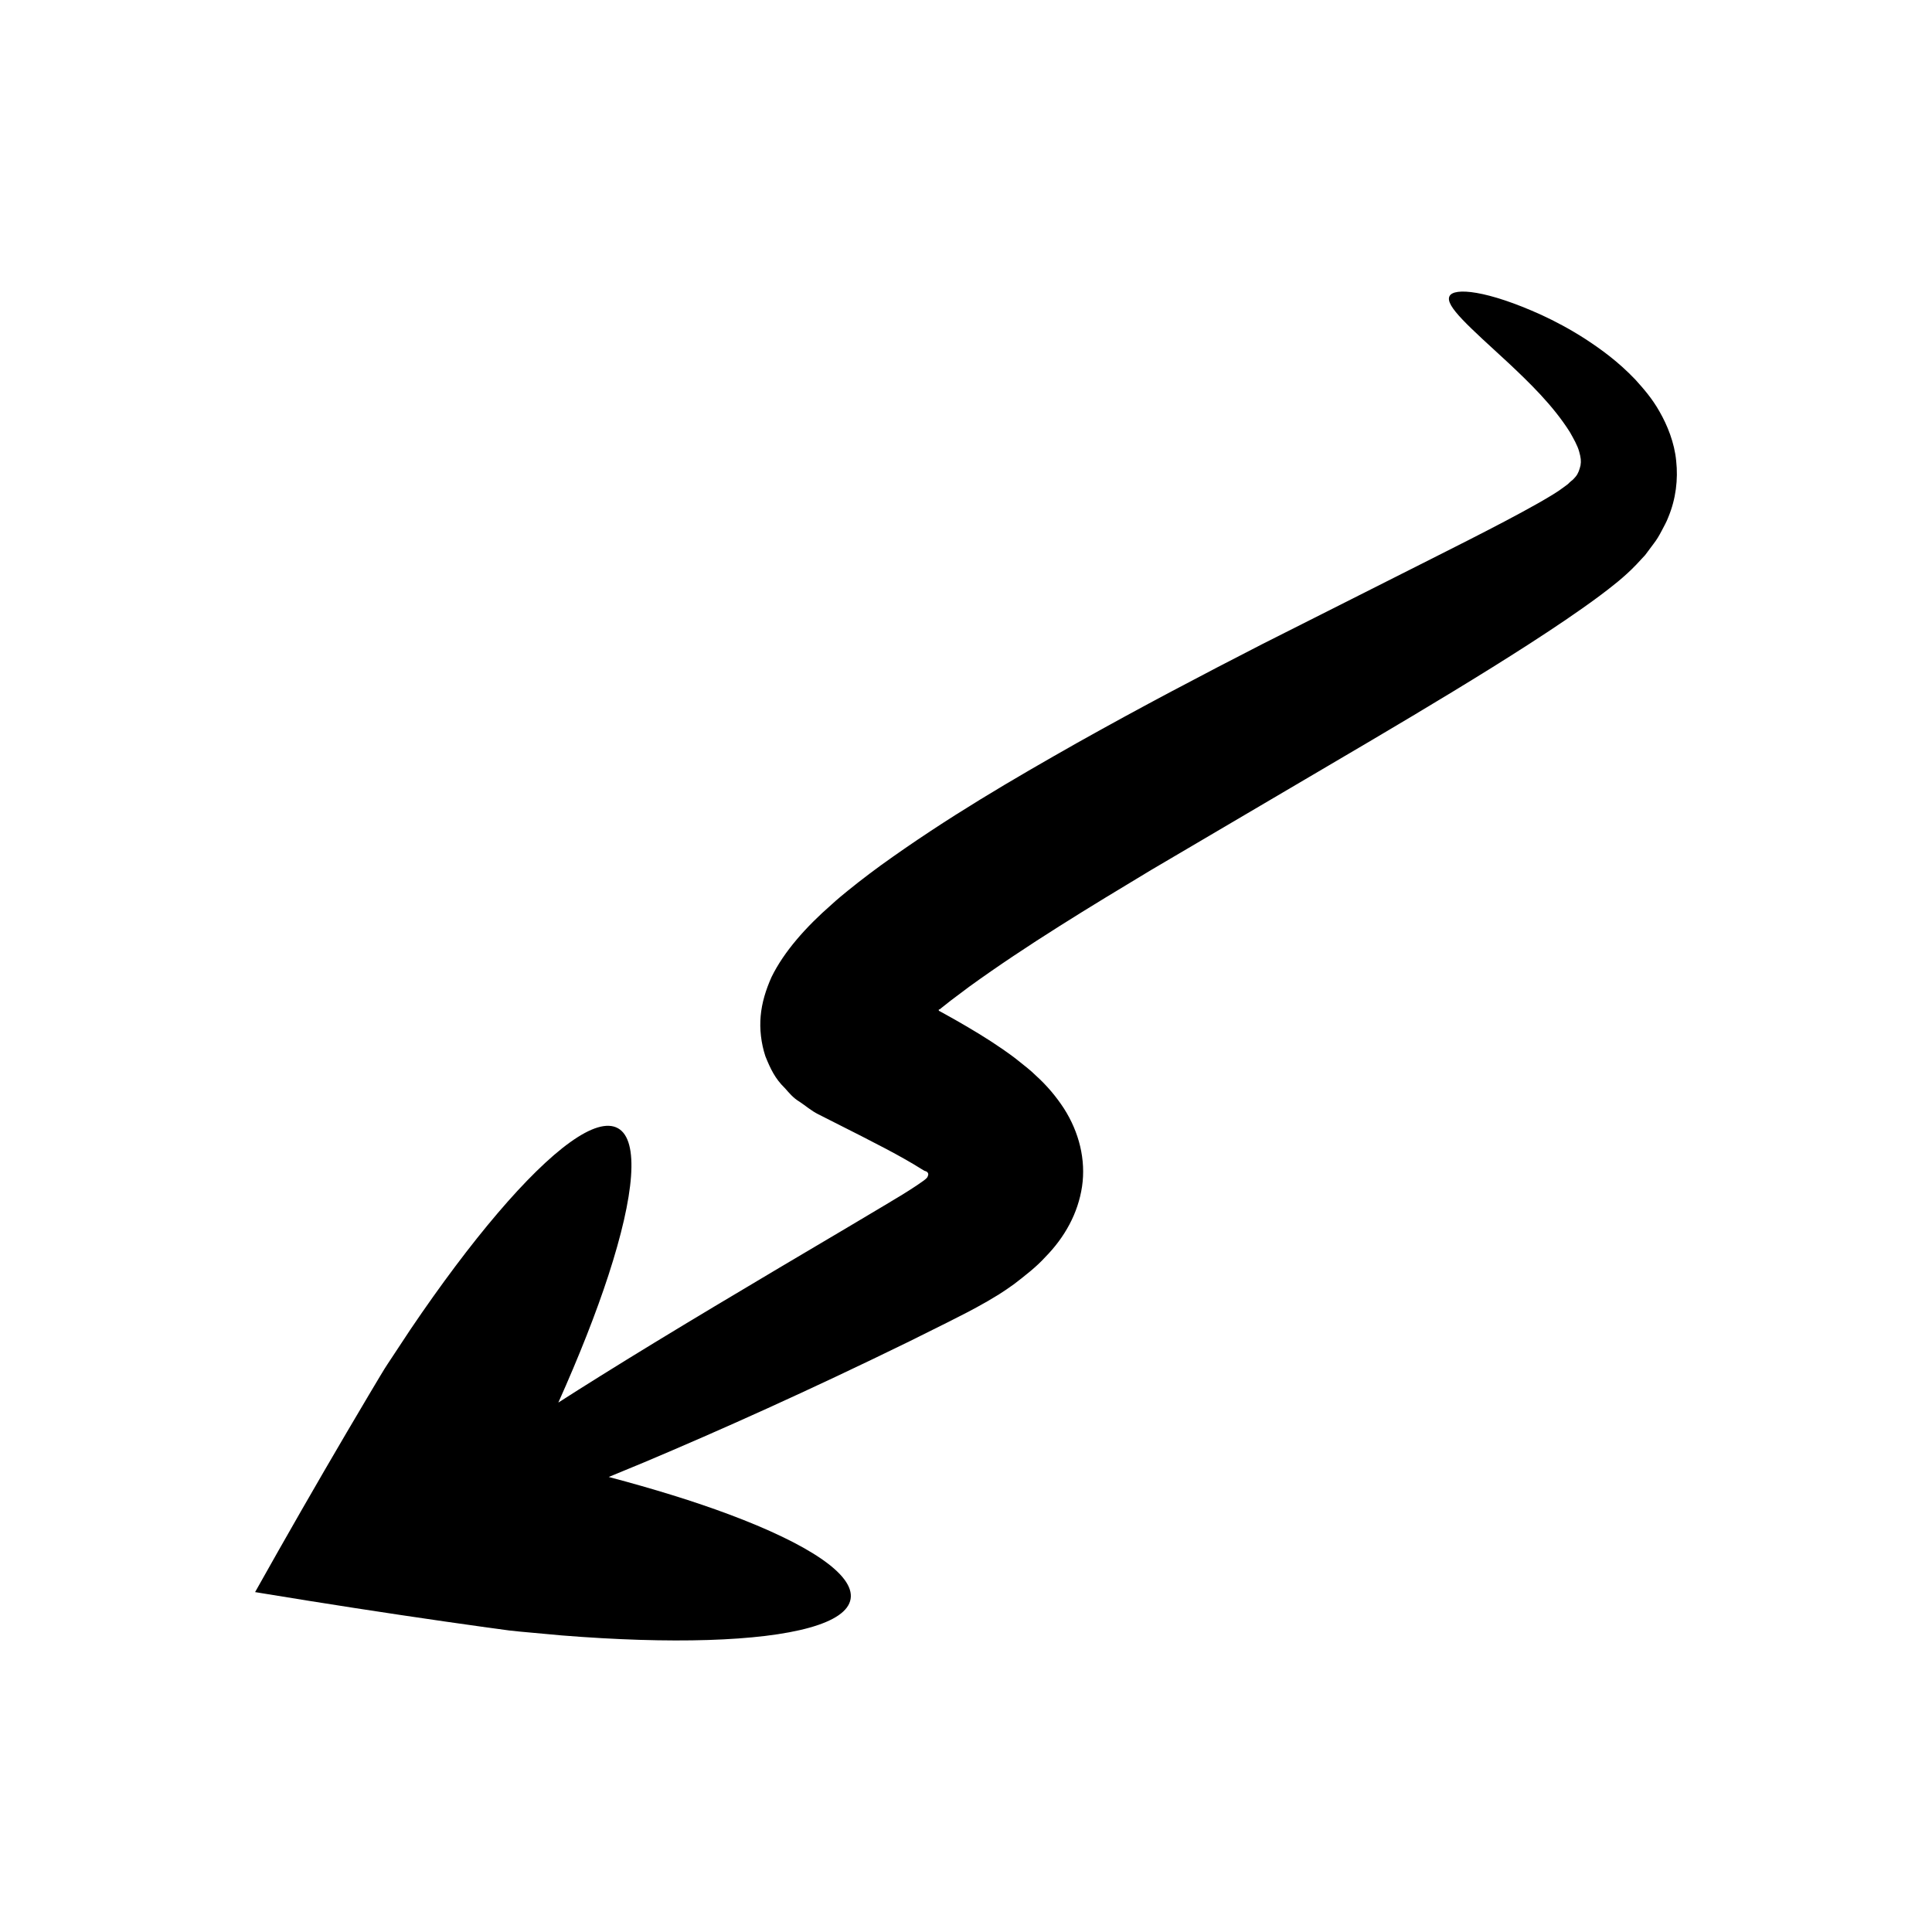 <?xml version="1.0" encoding="UTF-8"?>
<!-- The Best Svg Icon site in the world: iconSvg.co, Visit us! https://iconsvg.co -->
<svg fill="#000000" width="800px" height="800px" version="1.1" viewBox="144 144 512 512" xmlns="http://www.w3.org/2000/svg">
 <path d="m273.3 575.32c1.875 0.258 3.742 0.512 5.602 0.766l2.848 0.301c3.785 0.348 7.492 0.688 11.109 1.016 14.492 1.164 27.652 1.562 38.816 1.211 22.328-0.699 36.676-4.383 37.746-10.883 1.07-6.504-11.336-14.594-32.258-22.418-9.109-3.406-19.91-6.75-31.844-9.902 3.07-1.254 6.203-2.543 9.477-3.918 20.039-8.445 43.742-19.074 70.129-31.98 3.301-1.645 6.648-3.309 10.039-4.996 1.695-0.863 3.406-1.734 5.121-2.606 1.742-0.906 3.789-2.012 5.711-3.121l2.965-1.781c1.156-0.719 2.723-1.801 4.031-2.746 2.668-2.062 5.832-4.481 8.234-7.141 5.156-5.238 8.672-11.613 9.727-18.668 1.055-7.129-0.793-14.422-4.766-20.652-2.027-3.121-4.508-6.106-7.469-8.766-1.395-1.398-3.016-2.613-4.586-3.883-1.598-1.293-2.801-2.106-4.262-3.141-4.277-2.945-8.188-5.266-12.176-7.547l-2.957-1.66-1.469-0.805c-0.355-0.191-0.203-0.121-0.238-0.141l-0.008-0.016c-0.023-0.043-0.039-0.082-0.047-0.117-0.055-0.117 0.055-0.227 0.16-0.238 0.043-0.008 0.082 0.004 0.082 0.004l0.008 0.008c-0.004 0 0.008-0.012 0.125-0.105l0.555-0.453 2.305-1.82 4.859-3.648c15.258-11.035 32.035-21.191 48.148-30.891 16.379-9.641 32.18-18.938 47.234-27.797 15.156-8.895 29.586-17.441 43.039-25.816 6.731-4.195 13.215-8.348 19.457-12.578 3.125-2.129 6.188-4.269 9.223-6.527 2.871-2.16 6.438-4.859 9.66-8.23l2.363-2.547c0.77-1.031 1.531-2.055 2.293-3.07 0.75-0.973 1.438-2.113 2.066-3.336 0.617-1.199 1.297-2.352 1.754-3.59 2.043-4.891 2.633-10.09 2.102-14.941-0.449-4.844-2.375-9.523-4.379-13.016-1.965-3.516-4.258-6.109-6.457-8.551-4.481-4.699-8.973-7.957-13.152-10.691-4.191-2.707-8.125-4.769-11.719-6.434-14.395-6.535-23.25-7.356-24.375-4.949-1.223 2.535 5.246 8.109 15.82 17.852 5.133 4.84 11.59 11 16.09 18.152 0.996 1.758 2.031 3.562 2.465 5.18 0.438 1.562 0.555 2.481 0.355 3.644-0.27 1.09-0.582 2.137-1.285 2.973-0.414 0.445-0.57 0.715-1.234 1.211-0.281 0.234-0.543 0.48-0.789 0.742l-1.207 0.898c-1.598 1.219-3.656 2.441-6.582 4.121-2.781 1.574-5.773 3.188-8.863 4.82-6.211 3.266-12.848 6.629-19.766 10.105-13.945 7.031-28.844 14.539-44.516 22.441-15.711 8.059-32.184 16.695-49.137 26.211-16.965 9.605-34.371 19.715-52.062 32.477-1.953 1.418-3.902 2.891-5.848 4.406l-2.922 2.328-1.891 1.559c-0.852 0.707-1.684 1.438-2.492 2.184-6.633 5.805-12.477 12.332-15.797 19.113-1.52 3.402-2.566 6.809-2.875 10.305-0.328 3.461 0.121 7.254 1.242 10.672 1.355 3.371 2.594 5.957 5.141 8.43 1.141 1.258 2.113 2.547 3.914 3.637 1.672 1.098 3.035 2.348 4.945 3.312 3.812 1.93 7.609 3.852 11.395 5.766 2.195 1.137 4.383 2.269 6.562 3.398 3.418 1.805 6.777 3.691 9.422 5.363 0.246 0.145 0.777 0.488 0.793 0.477l0.141 0.031c0.098 0.023 0.203 0.062 0.312 0.117 0.227 0.102 0.43 0.297 0.516 0.559 0.066 0.258 0.004 0.523-0.125 0.793-0.121 0.176-0.023 0.188-0.371 0.508-0.246 0.203-0.246 0.258-0.703 0.59l-1.895 1.312c-1.344 0.891-2.594 1.691-4.148 2.641-1.594 0.957-3.176 1.906-4.75 2.852-3.172 1.891-6.305 3.754-9.395 5.594-24.883 14.711-47.219 27.957-65.586 39.438-3.867 2.41-7.519 4.723-11.031 6.973 5.531-12.348 10.043-23.809 13.289-33.785 6.859-21.082 8.234-35.711 2.512-38.914-5.727-3.203-17.473 5.617-31.859 22.484-7.195 8.434-15.047 18.879-23.137 30.84-1.988 3.012-4.023 6.098-6.106 9.246l-0.766 1.191-1.27 2.094c-0.961 1.609-1.926 3.227-2.894 4.852-1.941 3.289-3.906 6.606-5.883 9.953-7.918 13.477-16.109 27.746-24.246 42.262 0.578 0.094 1.164 0.191 1.754 0.289 16.504 2.719 32.859 5.246 48.422 7.488 3.863 0.547 7.707 1.09 11.512 1.629z" fill-rule="evenodd"/>
</svg>